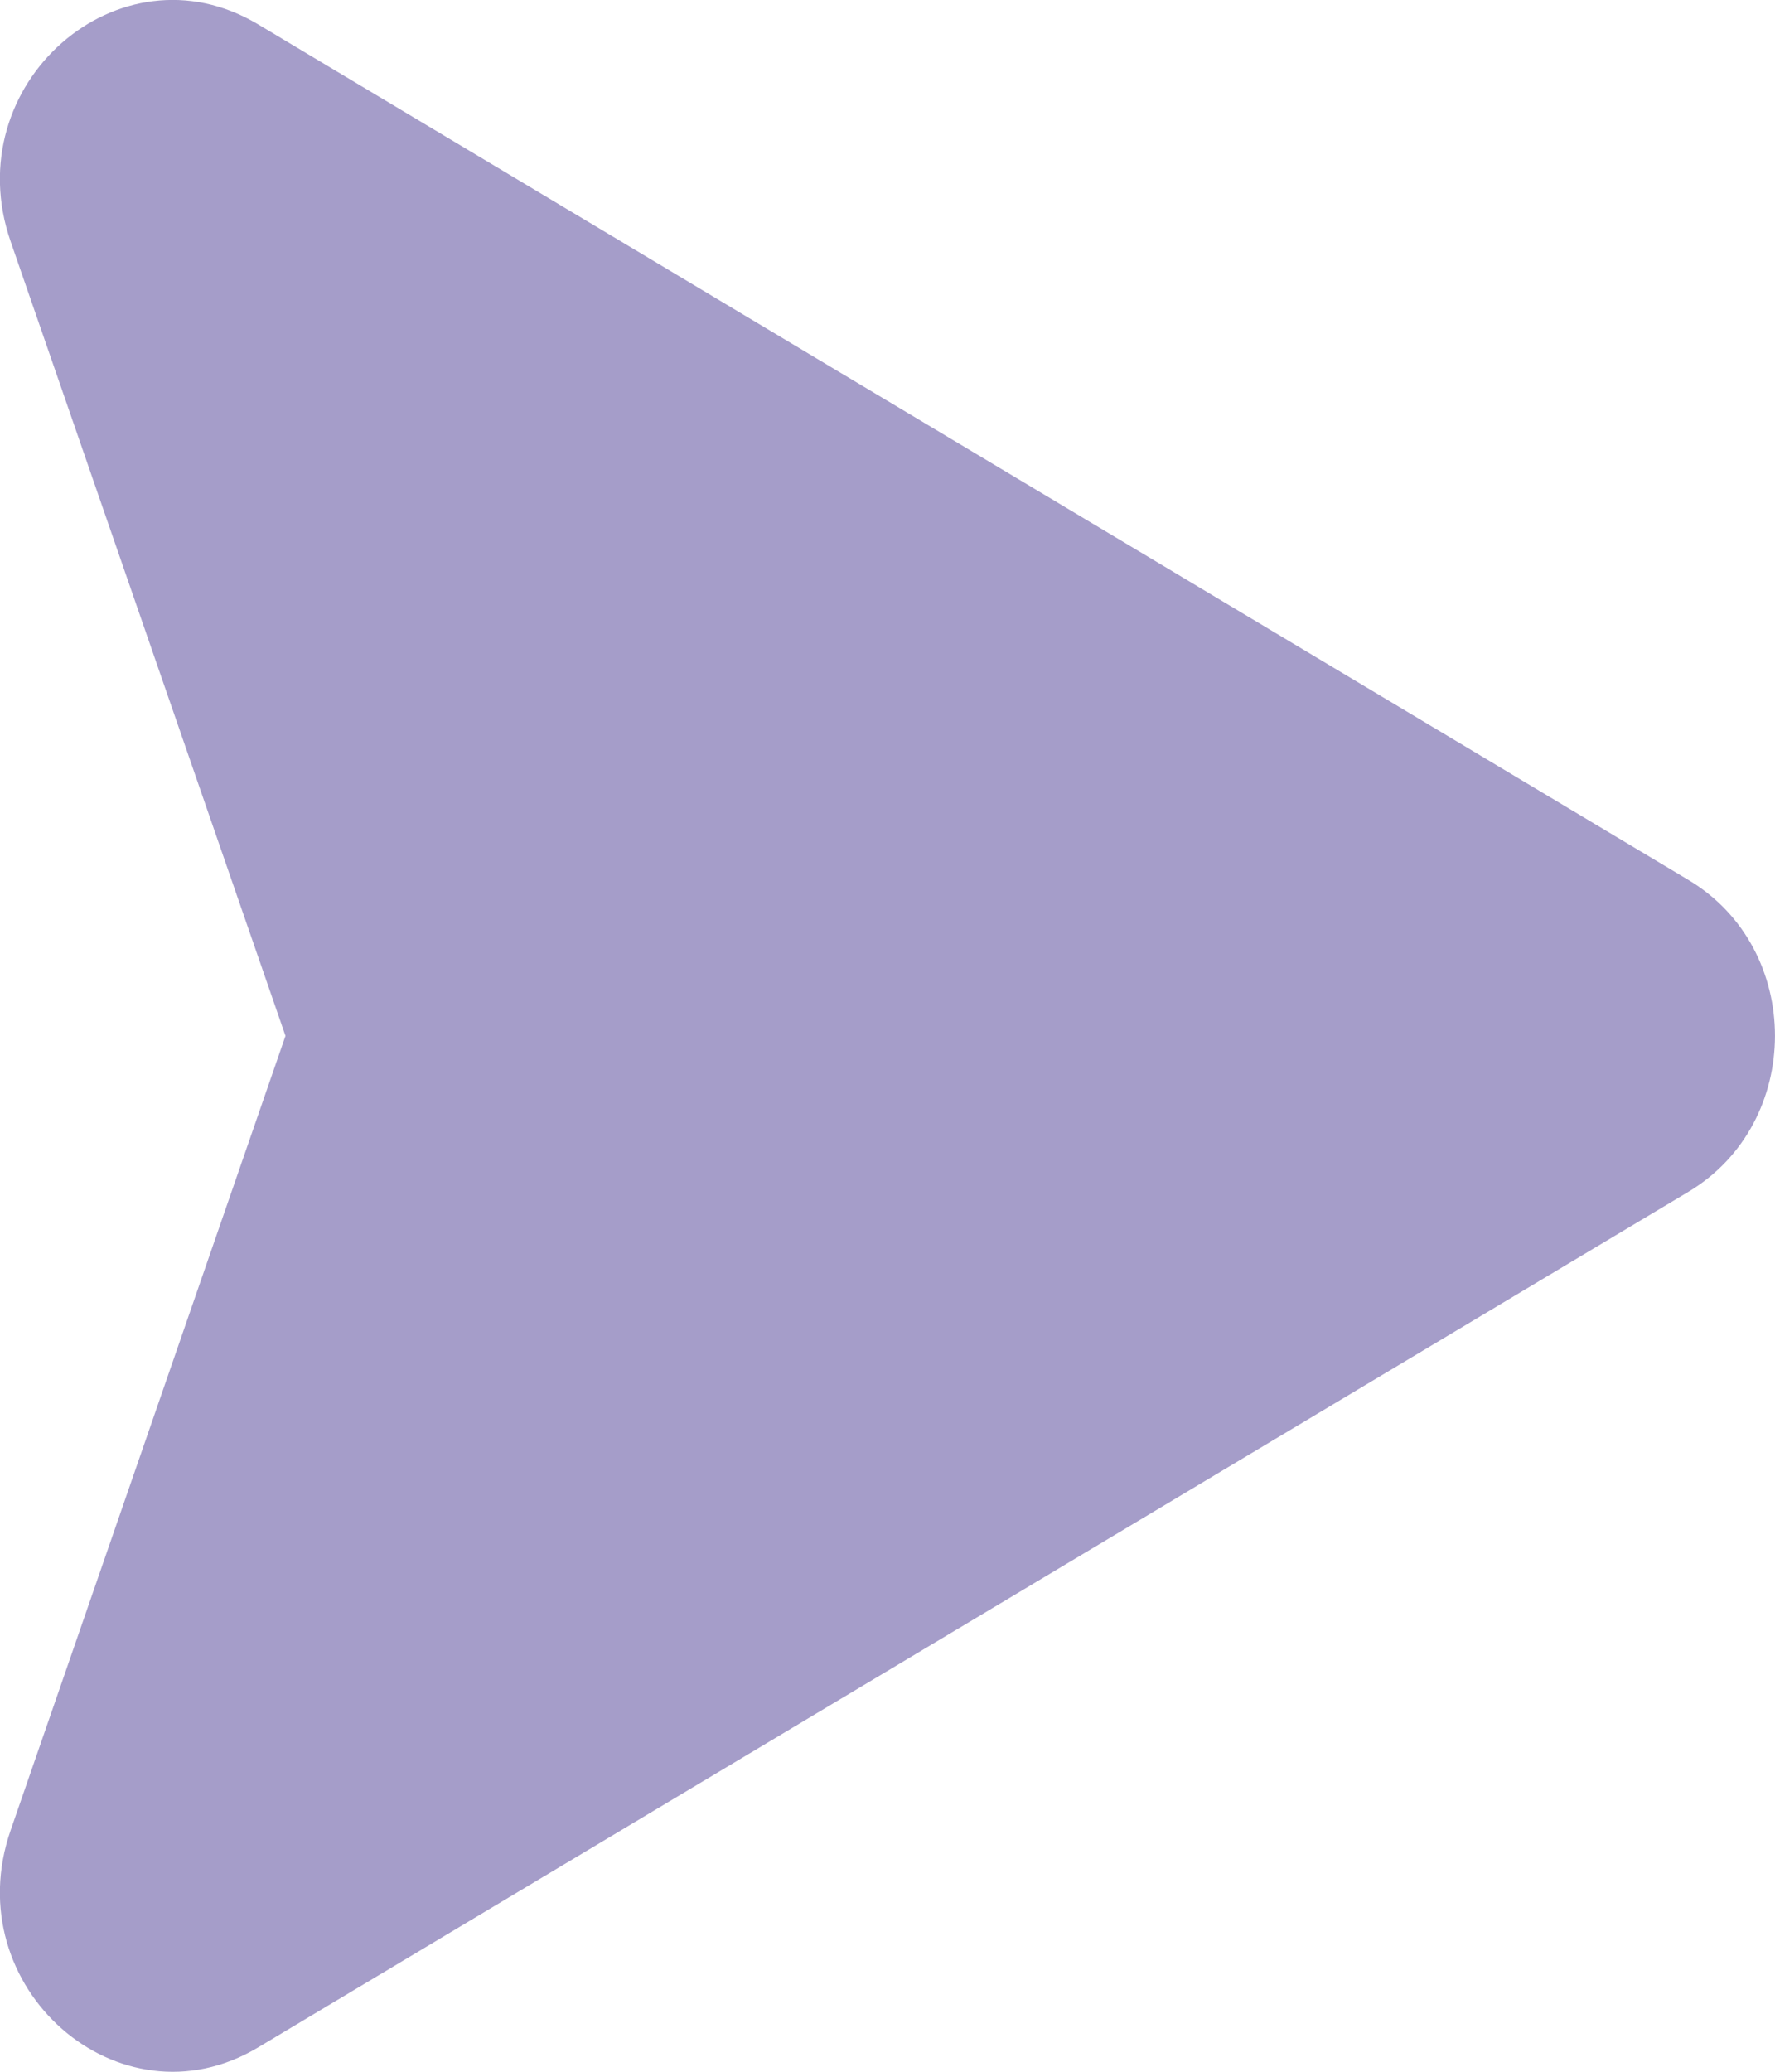 <?xml version="1.0" encoding="UTF-8"?> <svg xmlns="http://www.w3.org/2000/svg" width="6" height="7" viewBox="0 0 6 7" fill="none"><path d="M5.707 4.027L0.872 6.918C0.403 7.198 -0.148 6.714 0.036 6.184L0.965 3.5L0.036 0.816C-0.148 0.285 0.403 -0.198 0.872 0.082L5.707 2.973C6.098 3.206 6.097 3.794 5.707 4.027Z" fill="#A59DC9"></path></svg> 